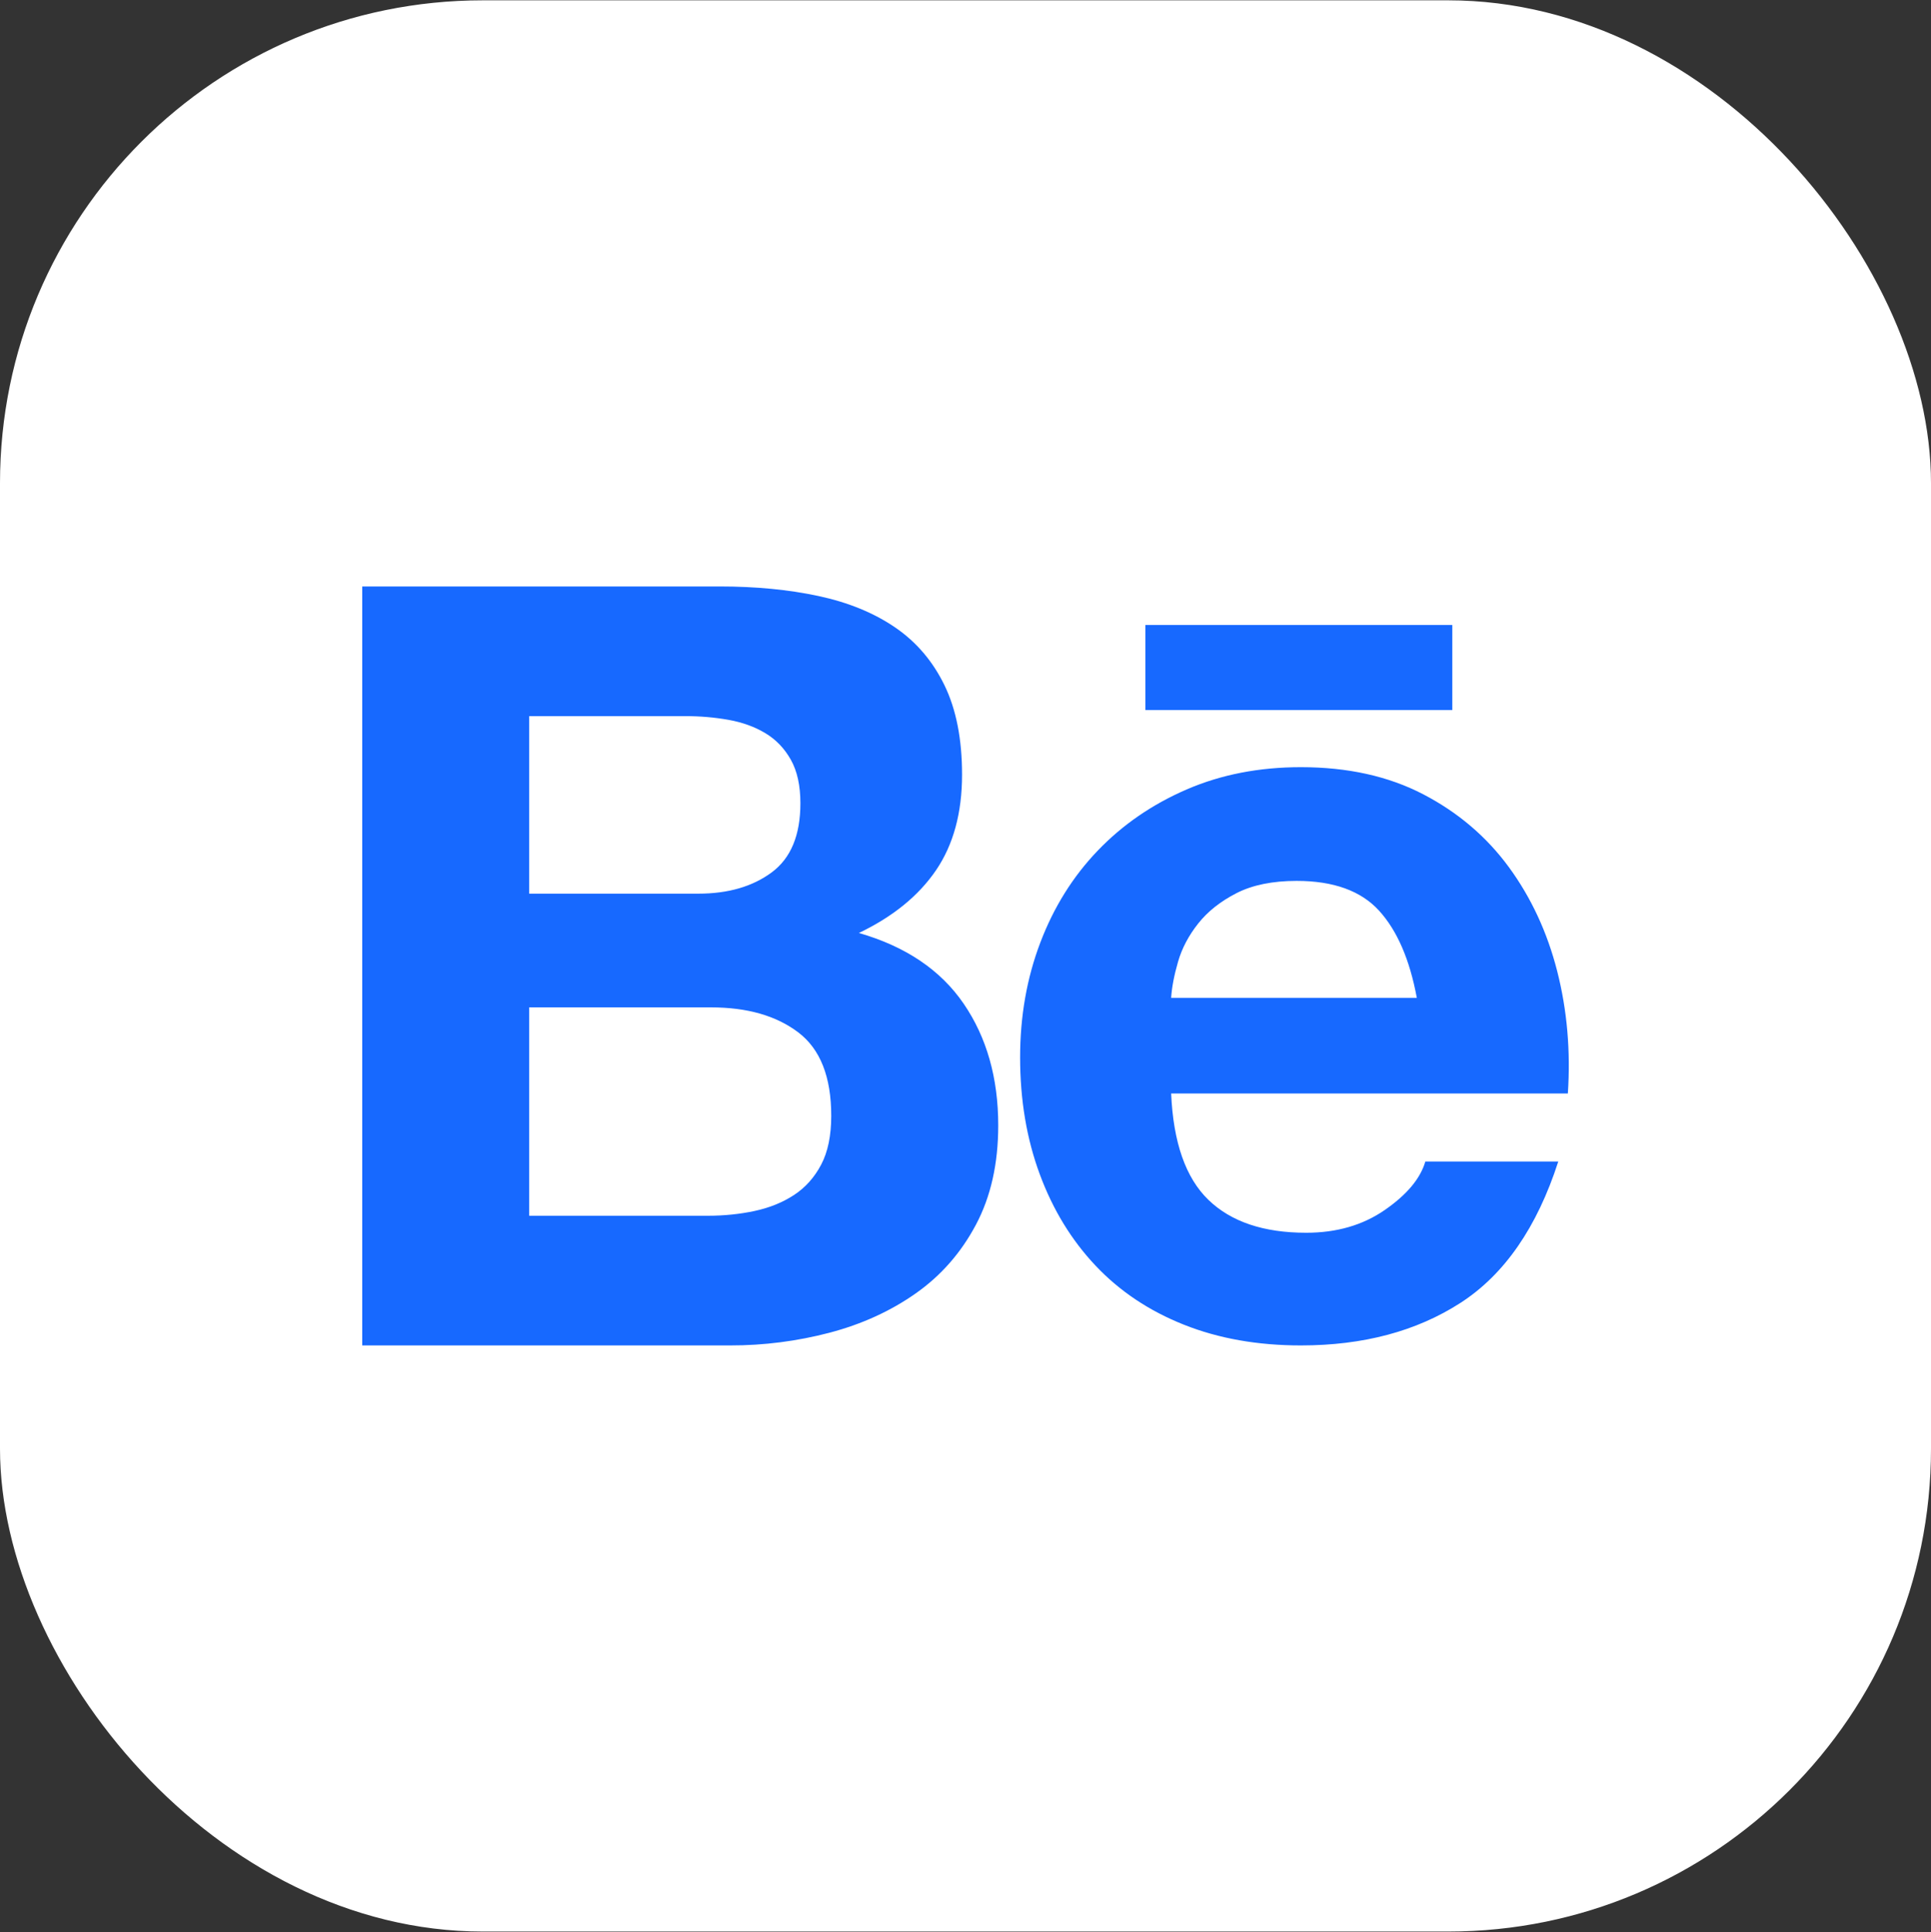 <svg width="2000" height="2001" viewBox="0 0 2000 2001" fill="none" xmlns="http://www.w3.org/2000/svg">
<rect x="0" y="0" width="2000" height="2001" fill="#333333" stroke="none"/>
<rect y="0.334" width="2000" height="2000" rx="500" fill="white"/>
<g clip-path="url(#clip0_1205_1024)">
<path d="M745.286 607.334C782.74 607.334 816.886 610.633 847.731 617.245C878.576 623.849 905.012 634.685 927.04 649.713C949.069 664.76 966.145 684.762 978.263 709.72C990.381 734.677 996.439 765.496 996.439 802.189C996.439 841.825 987.442 874.85 969.453 901.263C951.451 927.683 924.839 949.328 889.593 966.213C938.058 980.16 974.224 1004.57 998.096 1039.42C1021.94 1074.28 1033.91 1116.31 1033.91 1165.47C1033.91 1205.1 1026.2 1239.41 1010.76 1268.41C995.352 1297.41 974.592 1321.07 948.537 1339.39C922.463 1357.75 892.719 1371.32 859.311 1380.14C825.693 1388.97 791.074 1393.4 756.316 1393.34H375.168V607.334H745.286ZM723.258 925.489C754.102 925.489 779.432 918.153 799.266 903.469C819.093 888.797 829.004 864.939 829.004 831.914C829.004 813.574 825.702 798.521 819.093 786.78C812.484 775.044 803.674 765.852 792.657 759.26C781.639 752.649 768.971 748.081 754.653 745.494C739.925 742.895 724.995 741.607 710.039 741.645H548.112V925.496L723.258 925.489ZM733.168 1259.04C750.051 1259.04 766.214 1257.38 781.633 1254.08C797.052 1250.77 810.633 1245.27 822.395 1237.56C834.131 1229.87 843.498 1219.4 850.482 1206.18C857.454 1192.98 860.943 1176.1 860.943 1155.54C860.943 1115.2 849.55 1086.39 826.797 1069.14C804.024 1051.89 773.917 1043.26 736.47 1043.26H548.112V1259.02L733.168 1259.04ZM1251.54 1242.53C1275.04 1265.3 1308.83 1276.65 1352.89 1276.65C1384.45 1276.65 1411.63 1268.78 1434.39 1252.99C1457.16 1237.23 1471.12 1220.52 1476.26 1202.9H1613.95C1591.92 1271.15 1558.13 1319.96 1512.61 1349.31C1467.06 1378.67 1411.98 1393.34 1347.37 1393.34C1302.57 1393.34 1262.17 1386.19 1226.2 1371.87C1190.21 1357.57 1159.72 1337.2 1134.77 1310.78C1109.8 1284.36 1090.52 1252.82 1076.94 1216.11C1063.34 1179.43 1056.57 1139.05 1056.57 1095.02C1056.57 1052.46 1063.53 1012.83 1077.49 976.136C1091.43 939.449 1111.25 907.706 1136.98 880.905C1162.67 854.129 1193.34 833.027 1228.96 817.611C1264.57 802.195 1304.04 794.497 1347.37 794.497C1395.85 794.497 1438.06 803.851 1474.06 822.566C1510.03 841.275 1539.6 866.439 1562.74 897.97C1585.87 929.532 1602.56 965.5 1612.87 1005.85C1623.14 1046.22 1626.8 1088.41 1623.88 1132.45H1213C1215.2 1183.08 1228.03 1219.79 1251.54 1242.53ZM1428.34 943.099C1409.62 922.559 1381.15 912.273 1342.98 912.273C1318.01 912.273 1297.26 916.504 1280.74 924.933C1264.22 933.388 1250.99 943.823 1241.08 956.308C1231.17 968.793 1224.18 982.009 1220.16 995.938C1216.11 1009.89 1213.72 1022.36 1212.99 1033.37H1467.45C1460.1 993.732 1447.07 963.651 1428.34 943.099ZM1186.28 647.245H1504.21V735.34H1186.28V647.245Z" fill="#1769FF"/>
</g>
<defs>
<clipPath id="clip0_1205_1024">
<rect width="1250" height="786" fill="white" transform="translate(375 607.334)"/>
</clipPath>
</defs>
</svg>
